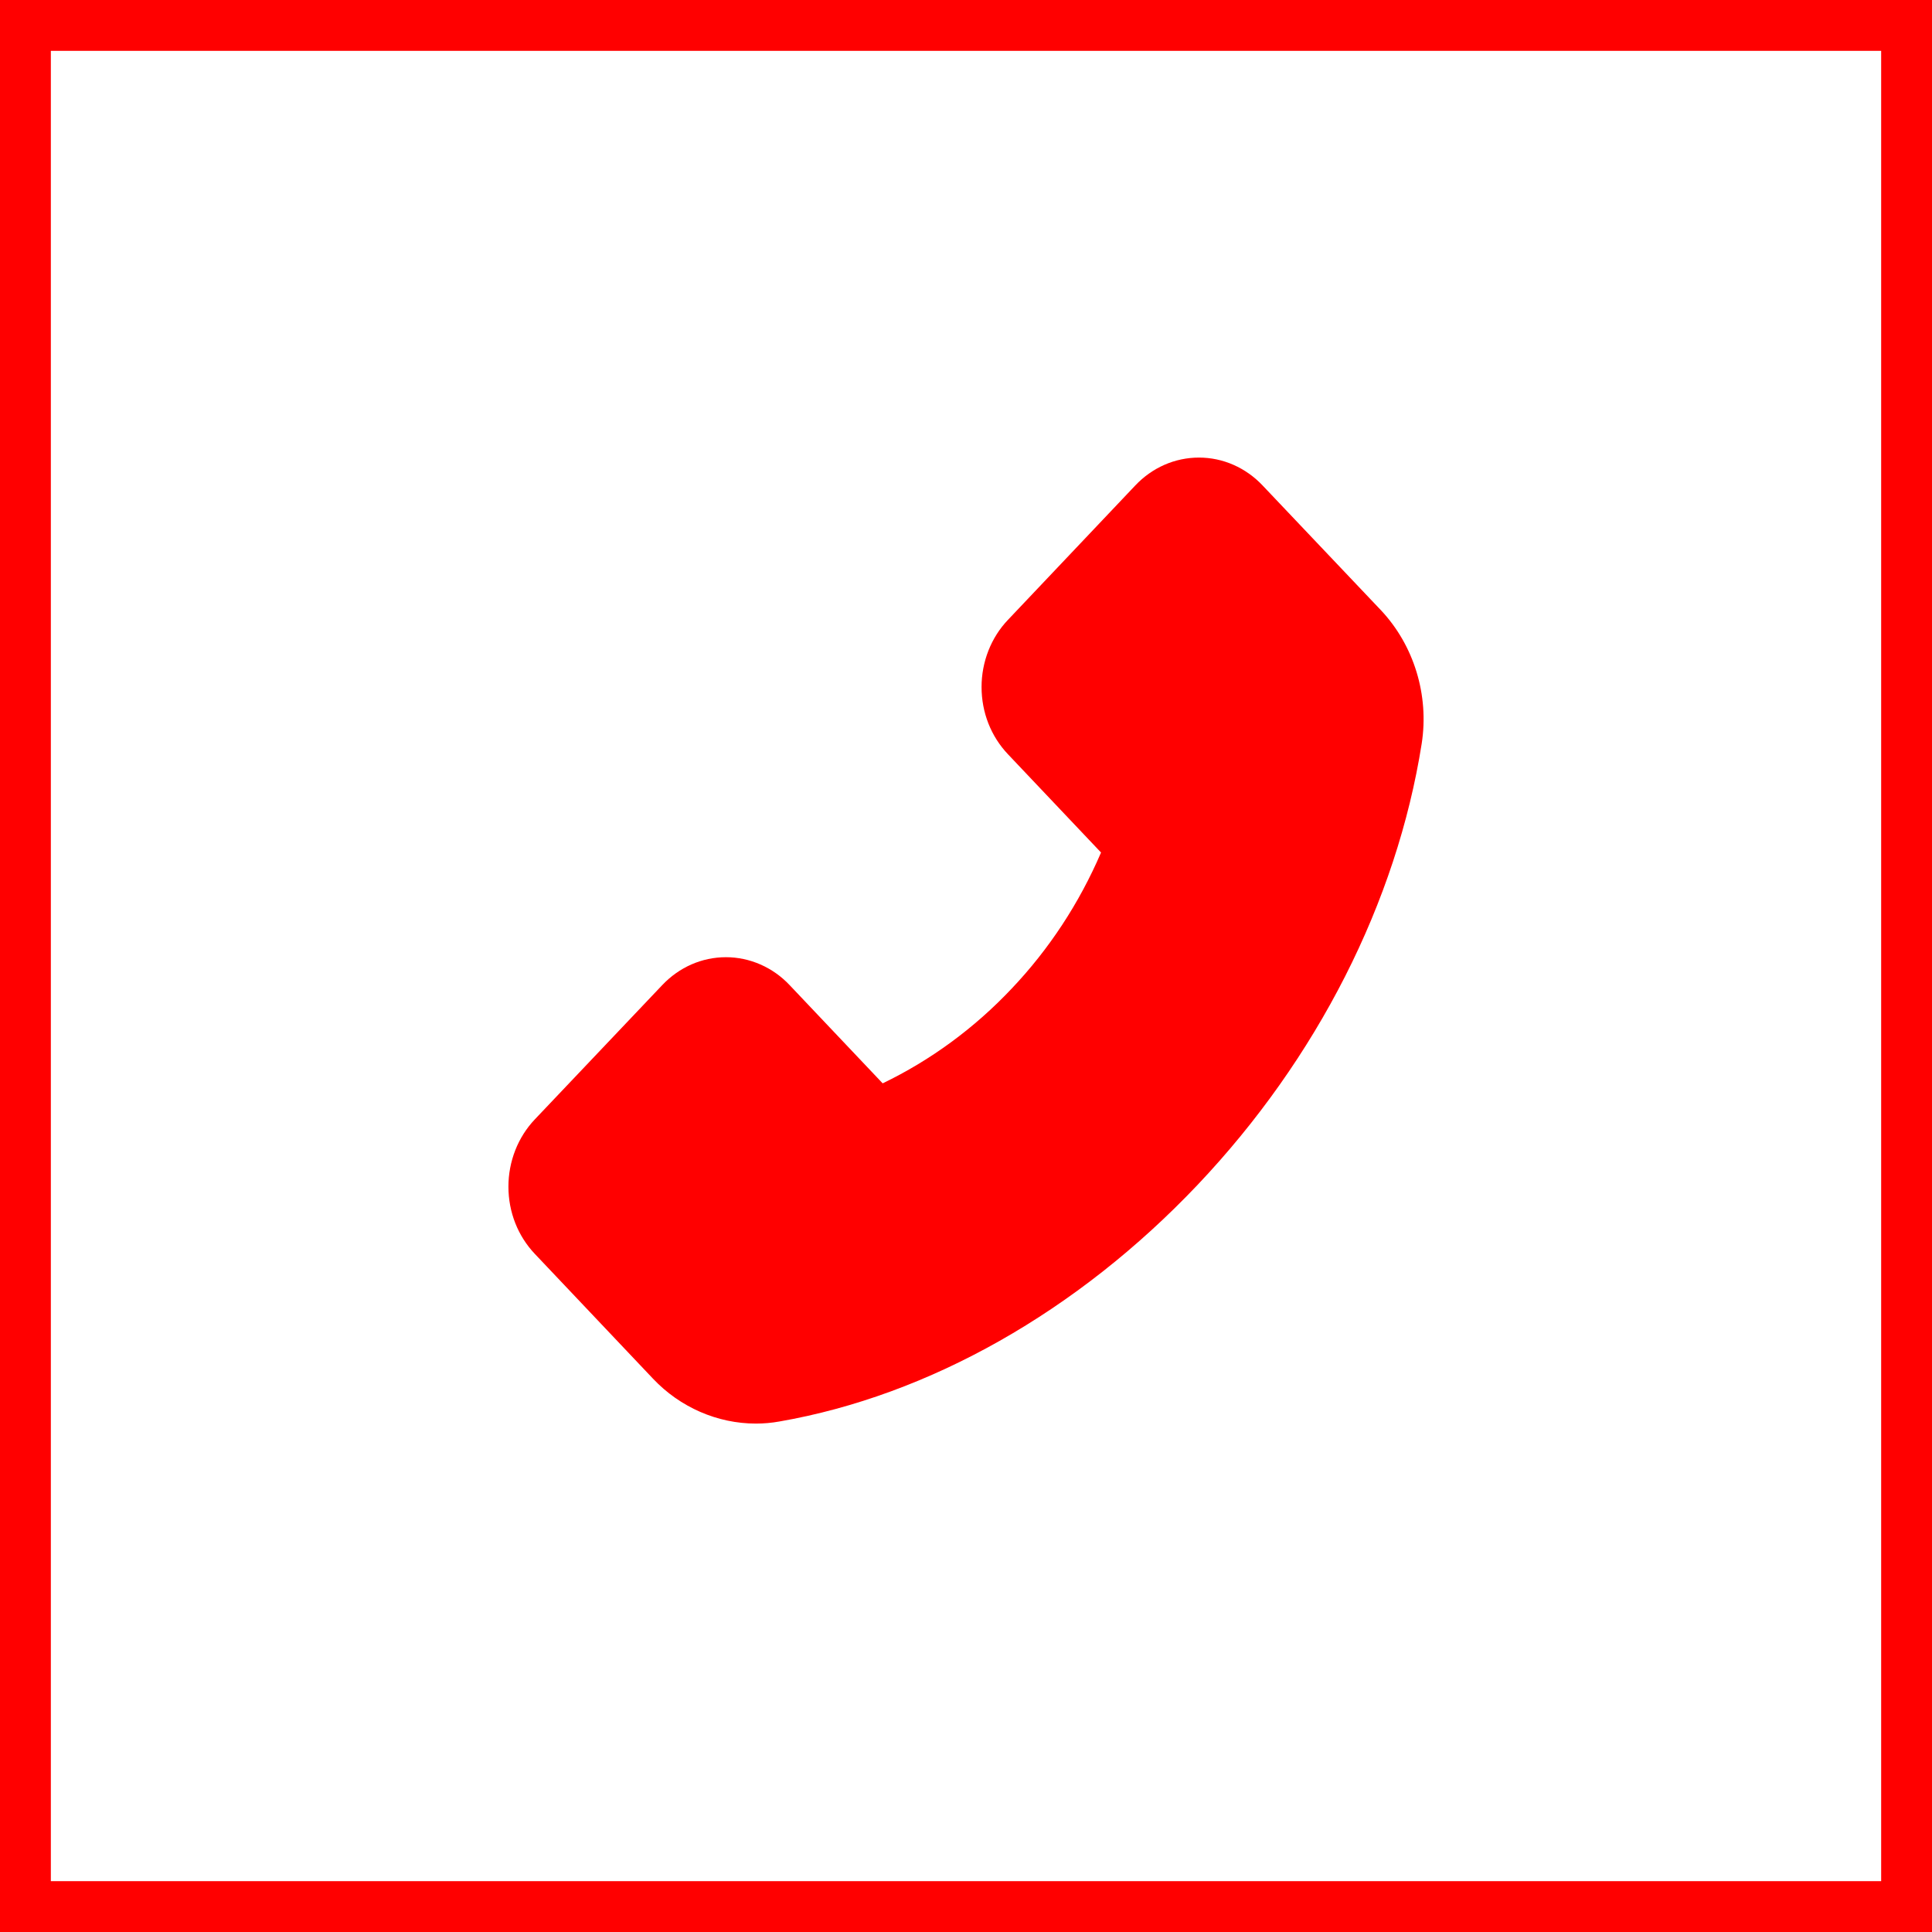 <?xml version="1.0" encoding="UTF-8"?> <svg xmlns="http://www.w3.org/2000/svg" width="38" height="38" viewBox="0 0 38 38" fill="none"> <rect x="0.5" y="0.5" width="37" height="37" stroke="#FF0000"></rect> <path d="M27.161 12.002L24.834 9.549C24.67 9.375 24.475 9.237 24.261 9.143C24.046 9.048 23.815 9 23.583 9C23.109 9 22.663 9.196 22.329 9.549L19.826 12.191C19.661 12.364 19.53 12.57 19.441 12.797C19.352 13.024 19.306 13.267 19.306 13.512C19.306 14.013 19.491 14.483 19.826 14.836L21.656 16.768C21.228 17.765 20.632 18.672 19.898 19.445C19.165 20.222 18.306 20.853 17.361 21.308L15.531 19.376C15.367 19.202 15.172 19.064 14.957 18.97C14.742 18.876 14.512 18.827 14.279 18.827C13.805 18.827 13.36 19.023 13.025 19.376L10.52 22.016C10.355 22.19 10.224 22.396 10.135 22.623C10.046 22.851 10 23.094 10 23.34C10 23.84 10.186 24.311 10.52 24.663L12.842 27.115C13.375 27.68 14.111 28 14.867 28C15.026 28 15.179 27.986 15.33 27.959C18.275 27.447 21.195 25.793 23.552 23.308C25.907 20.824 27.471 17.744 27.963 14.626C28.111 13.674 27.812 12.694 27.161 12.002V12.002Z" fill="#FF0000"></path> </svg> 